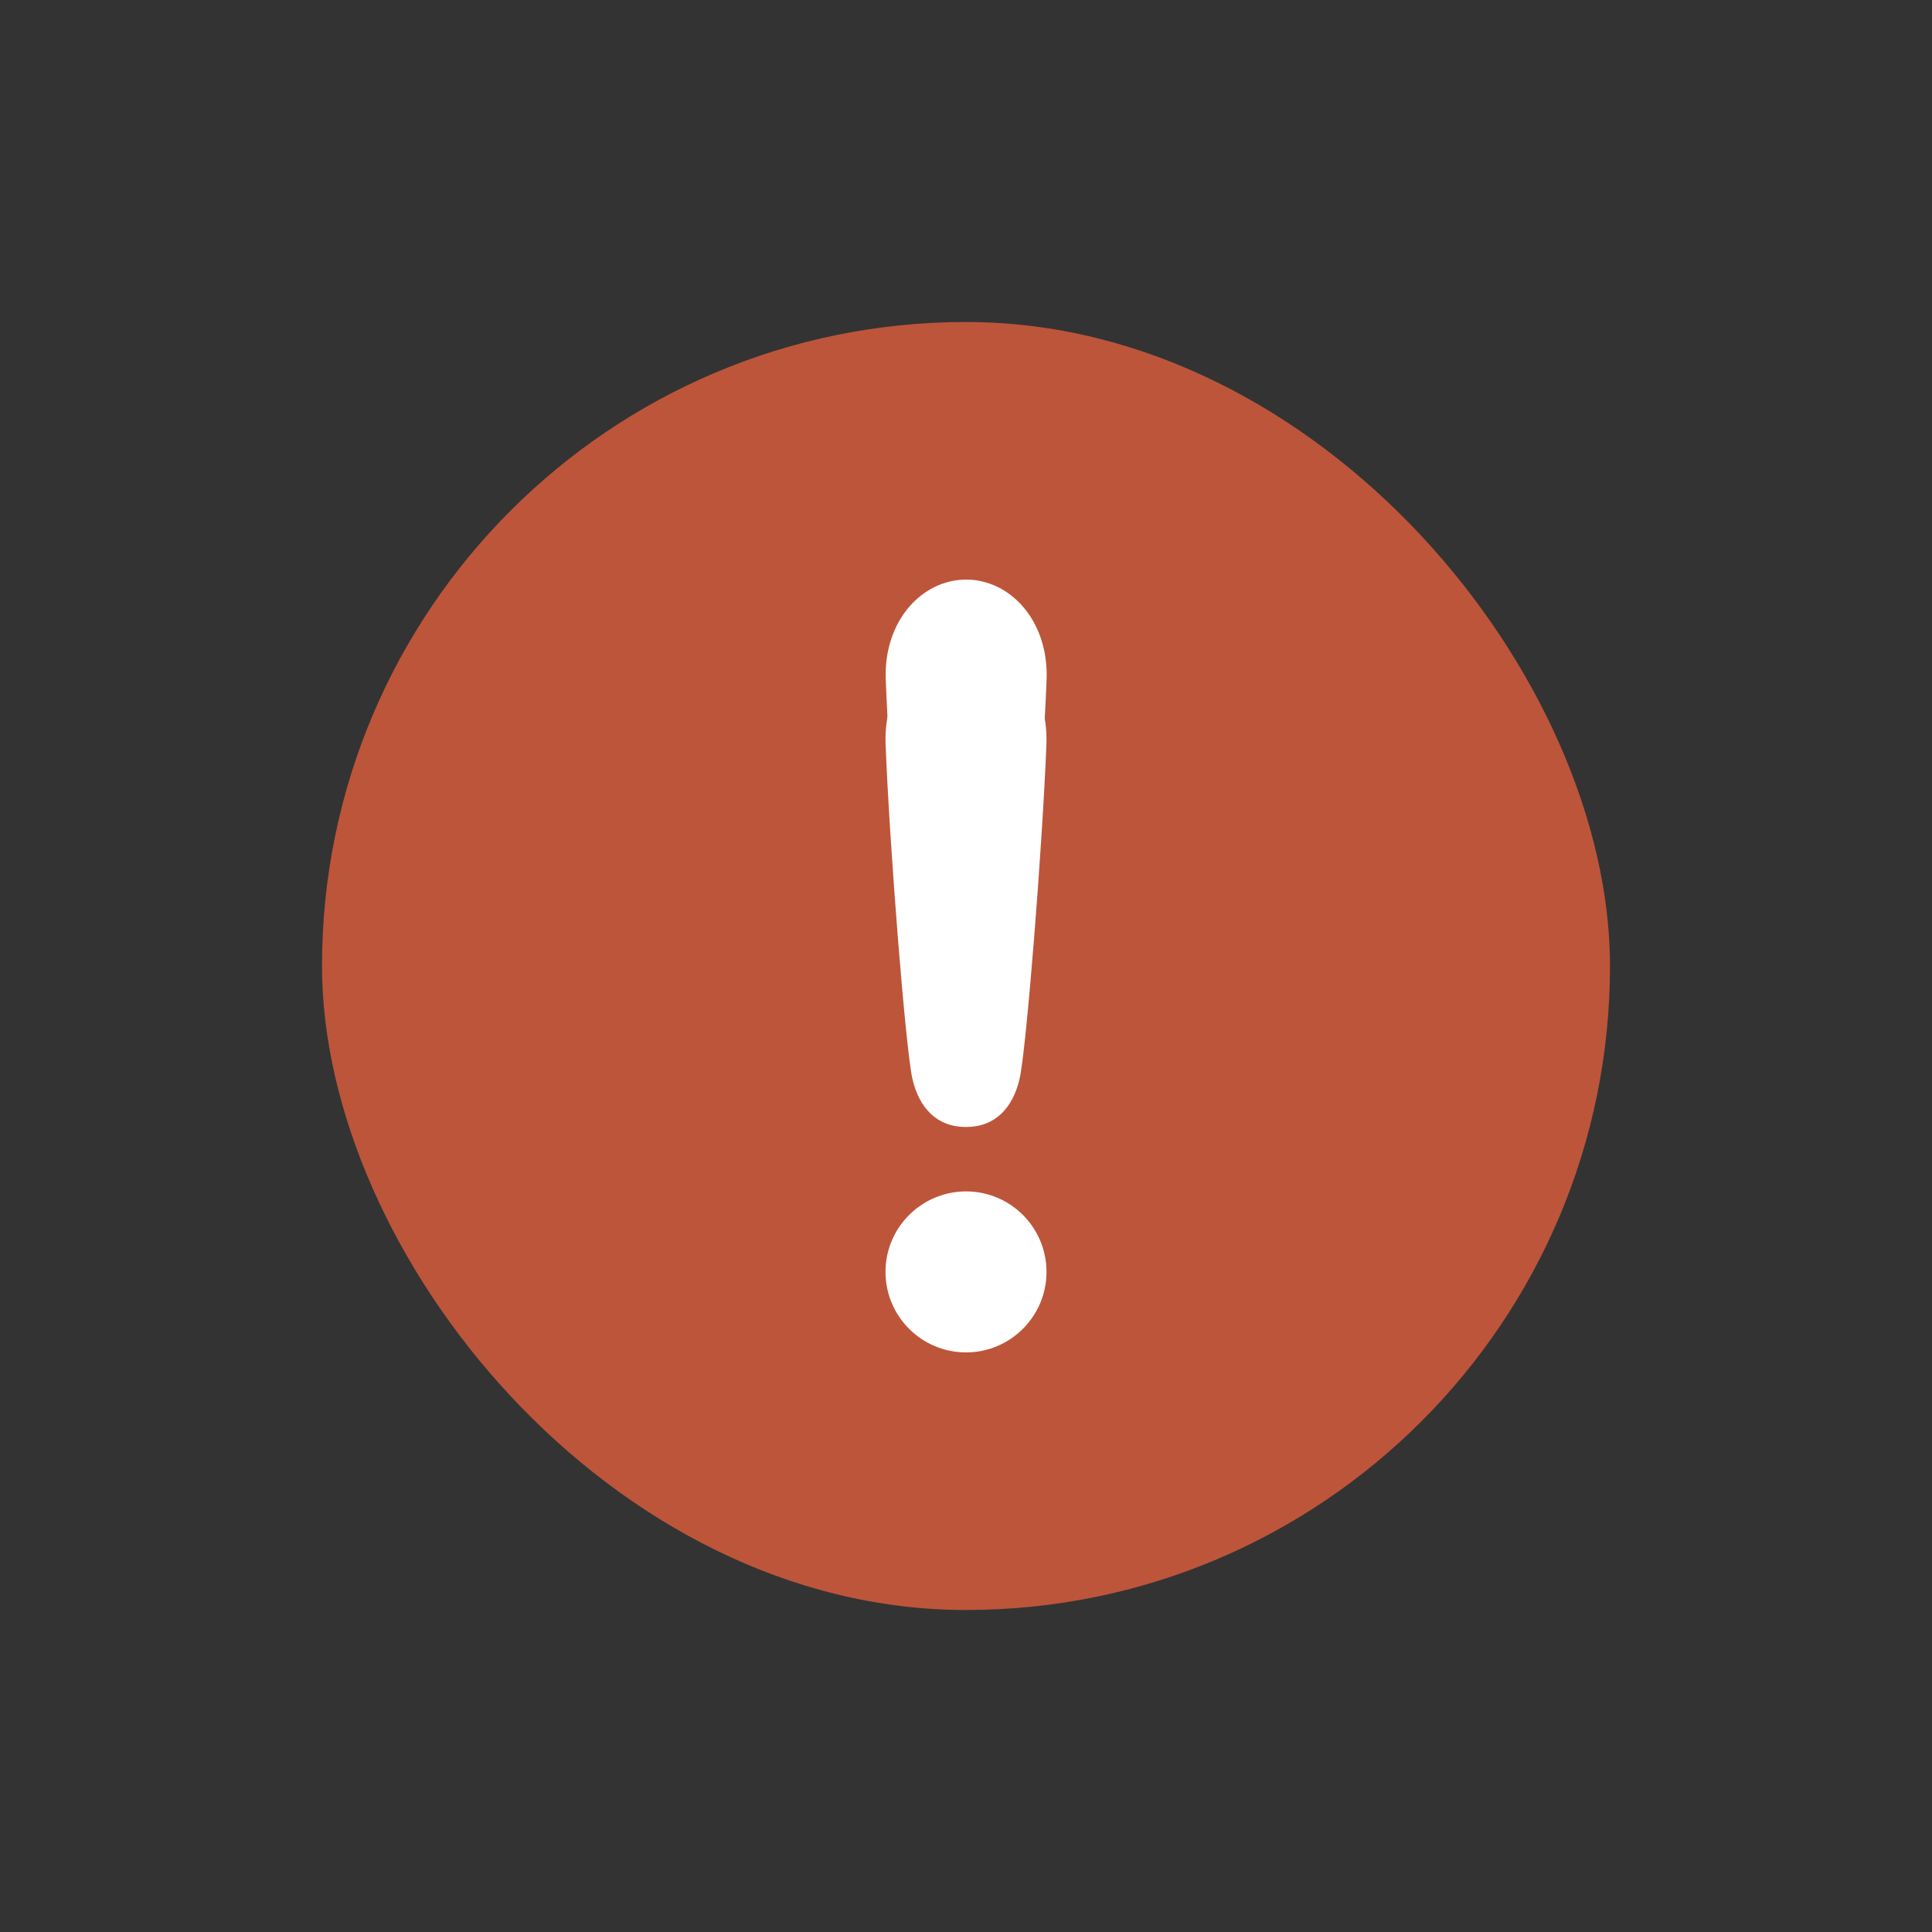 <svg width="24" height="24" viewBox="0 0 24 24" fill="none" xmlns="http://www.w3.org/2000/svg">
<rect x="0" y="0" width="24" height="24" fill="#333333" stroke="none"/>
<rect x="4" y="4" width="16" height="16" rx="8" fill="#BD553B"/>
<path d="M12 14.8C11.448 14.801 11 15.248 11 15.8C11 16.352 11.448 16.8 12 16.8C12.552 16.8 13 16.352 13 15.8C13 15.248 12.553 14.8 12 14.8ZM12.002 7.2C11.451 7.2 10.975 7.716 11.003 8.444C11.054 9.739 11.253 12.238 11.336 12.6C11.419 12.962 11.64 13.2 12.002 13.2C12.364 13.2 12.585 12.962 12.668 12.6C12.751 12.238 12.95 9.739 13.001 8.444C13.029 7.716 12.553 7.2 12.002 7.2Z" fill="white"/>
<path d="M12 8C11.448 8 10.973 8.516 11.001 9.244C11.052 10.539 11.251 13.038 11.334 13.4C11.417 13.763 11.638 14 12 14C12.362 14 12.582 13.763 12.666 13.4C12.749 13.038 12.948 10.539 12.999 9.244C13.027 8.516 12.551 8 12 8Z" fill="white"/>
</svg>
